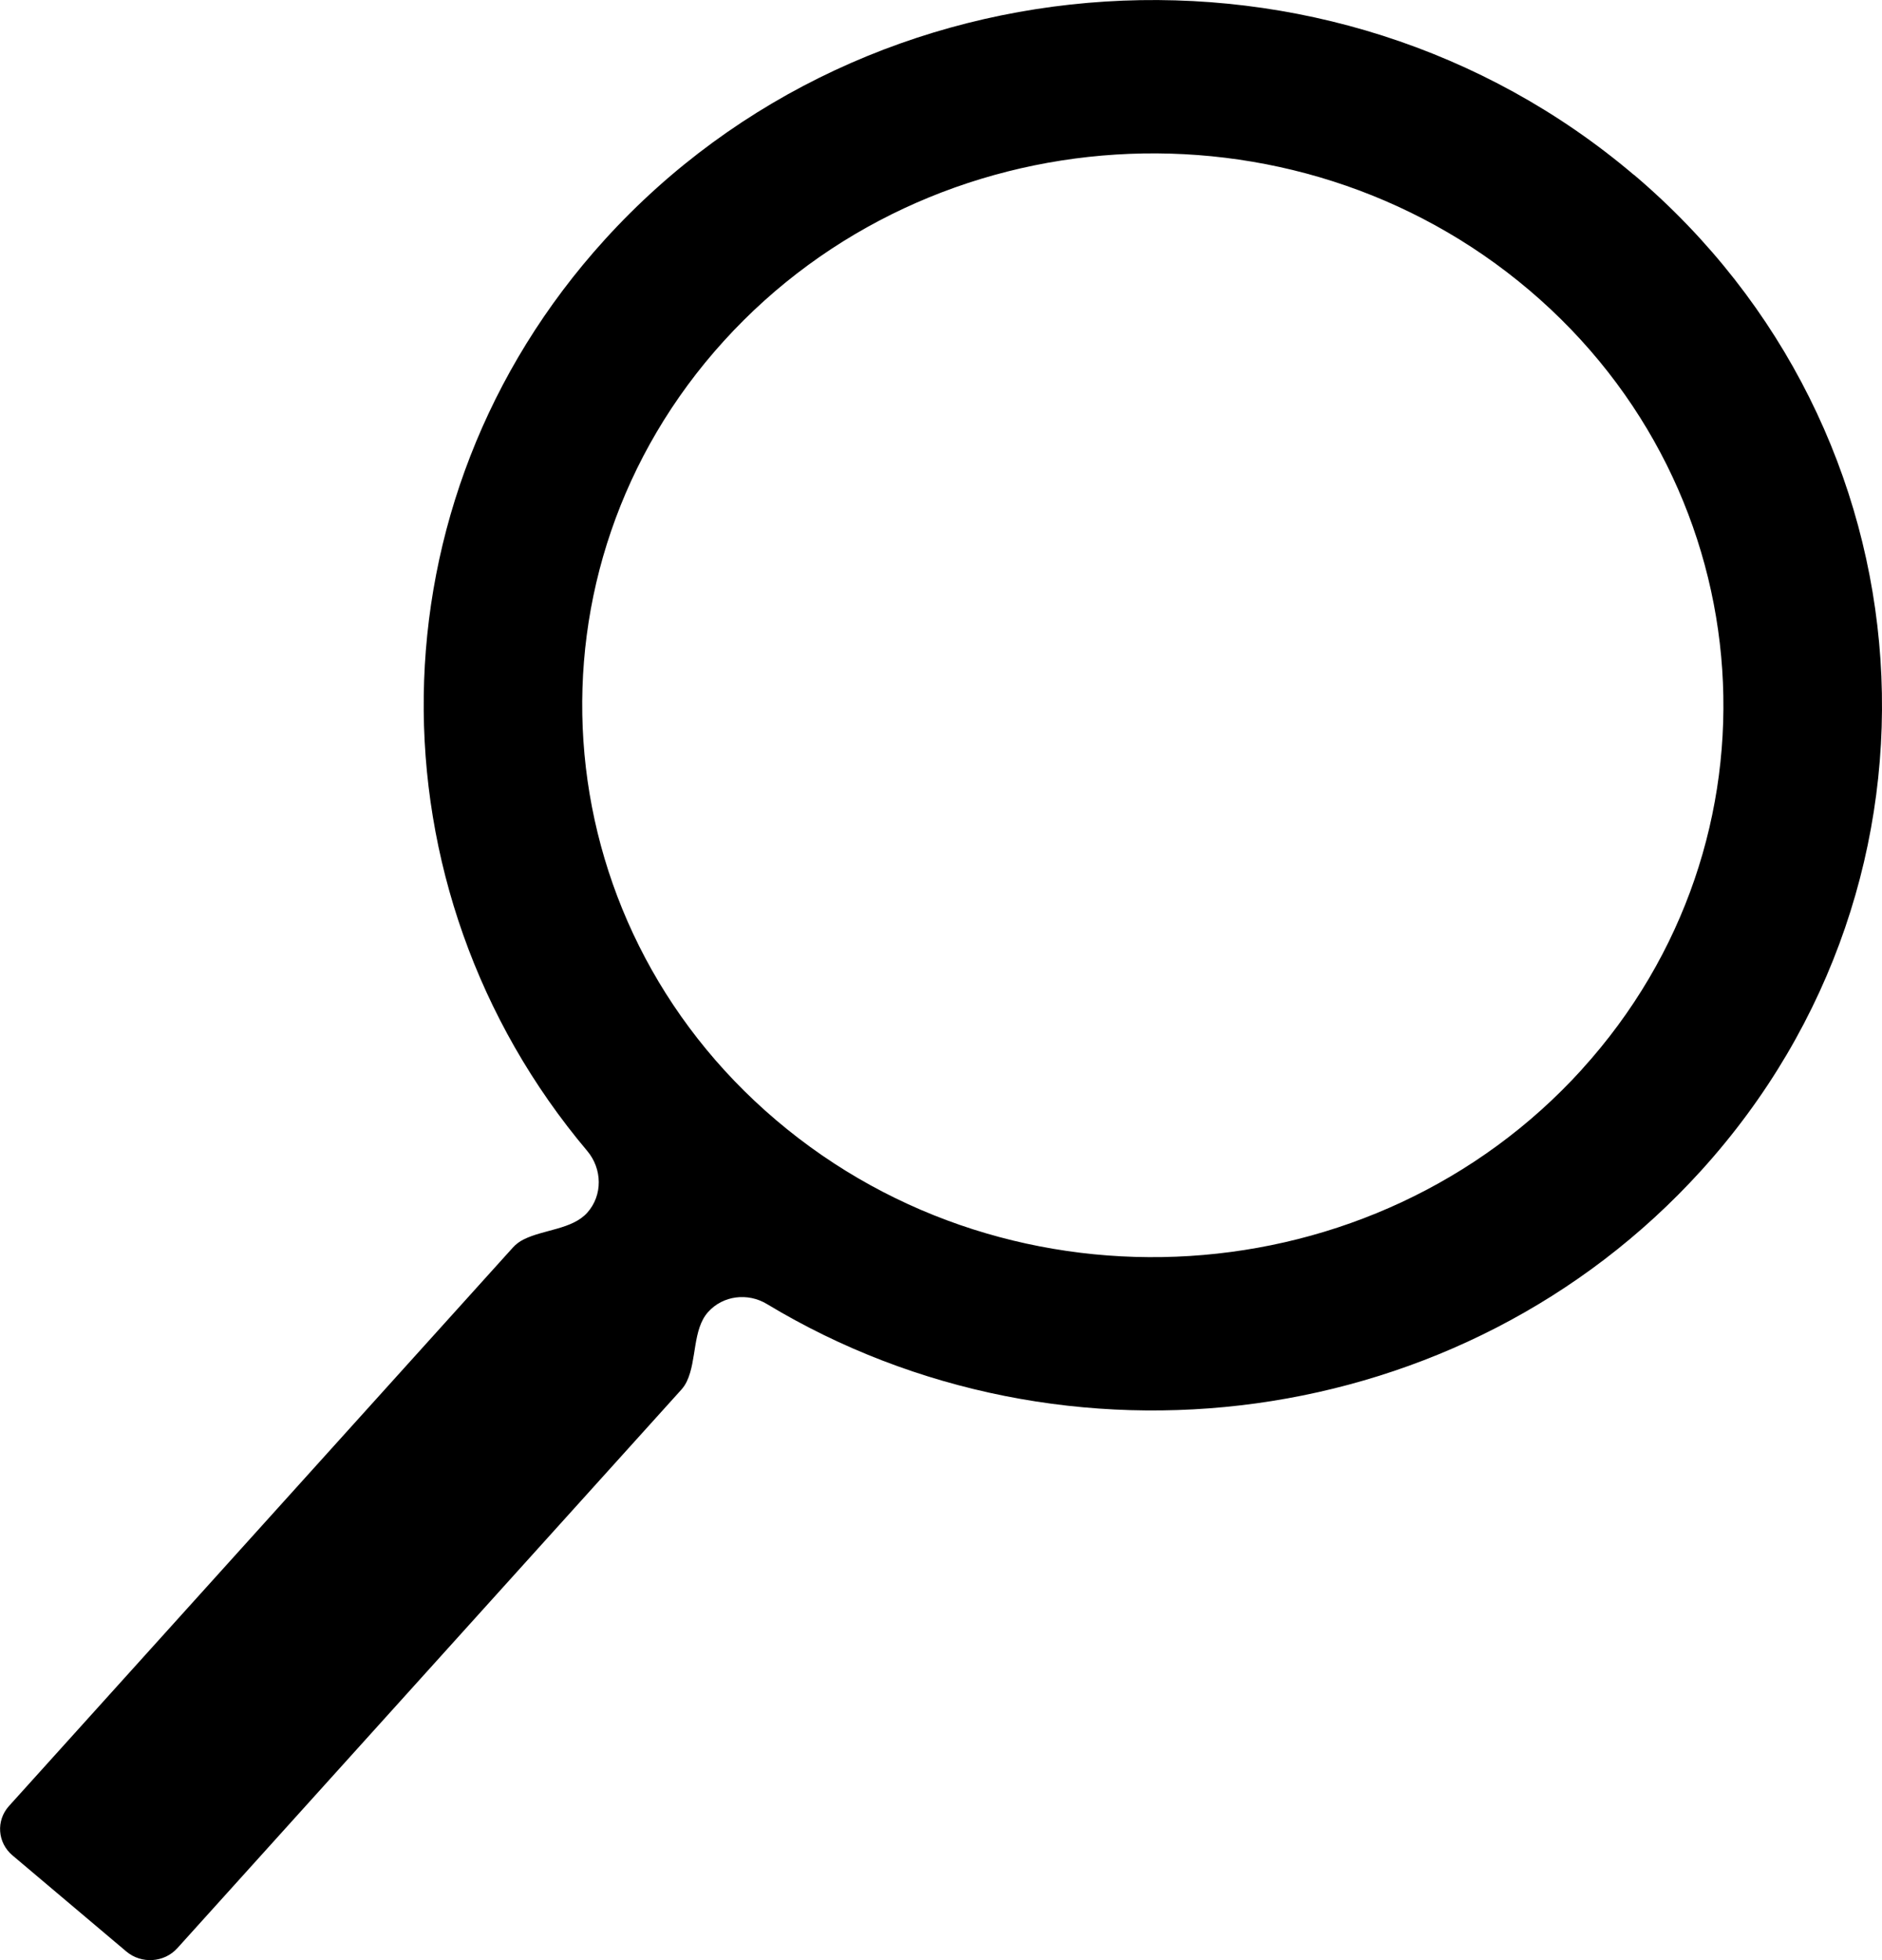 <svg fill="none" height="25" viewBox="0 0 24 25" width="24" xmlns="http://www.w3.org/2000/svg"><path d="m20.838 2.232c0 0-0.0 0-0.0 0-3.856-3.273-9.745-2.902-13.128.827-3.037 3.347-3.039 8.278-.221 11.621.192.228.199.565-0.0.787-.192.214-.556.213-.813.342-.05.025-.096.059-.136.103l-6.425 7.122c-.168.186-.148.468.044.63l1.452 1.226c.192.162.484.143.651-.043l6.426-7.122c.03-.034.054-.07.072-.109.127-.269.071-.66.27-.882.19-.212.507-.249.75-.102 3.795 2.291 8.868 1.655 11.913-1.701 3.384-3.73 3-9.427-.854-12.7-0-0-0-0-0.0 0zm-.666 11.409c0 0-0.0 0-0.0 0-2.648 2.918-7.257 3.208-10.273.647-3.017-2.562-3.317-7.02-.669-9.938 2.647-2.918 7.257-3.209 10.273-.648 3.017 2.562 3.318 7.02.669 9.938-0.0 0-0.0 0-0.0 0z" fill="#000"/></svg>
